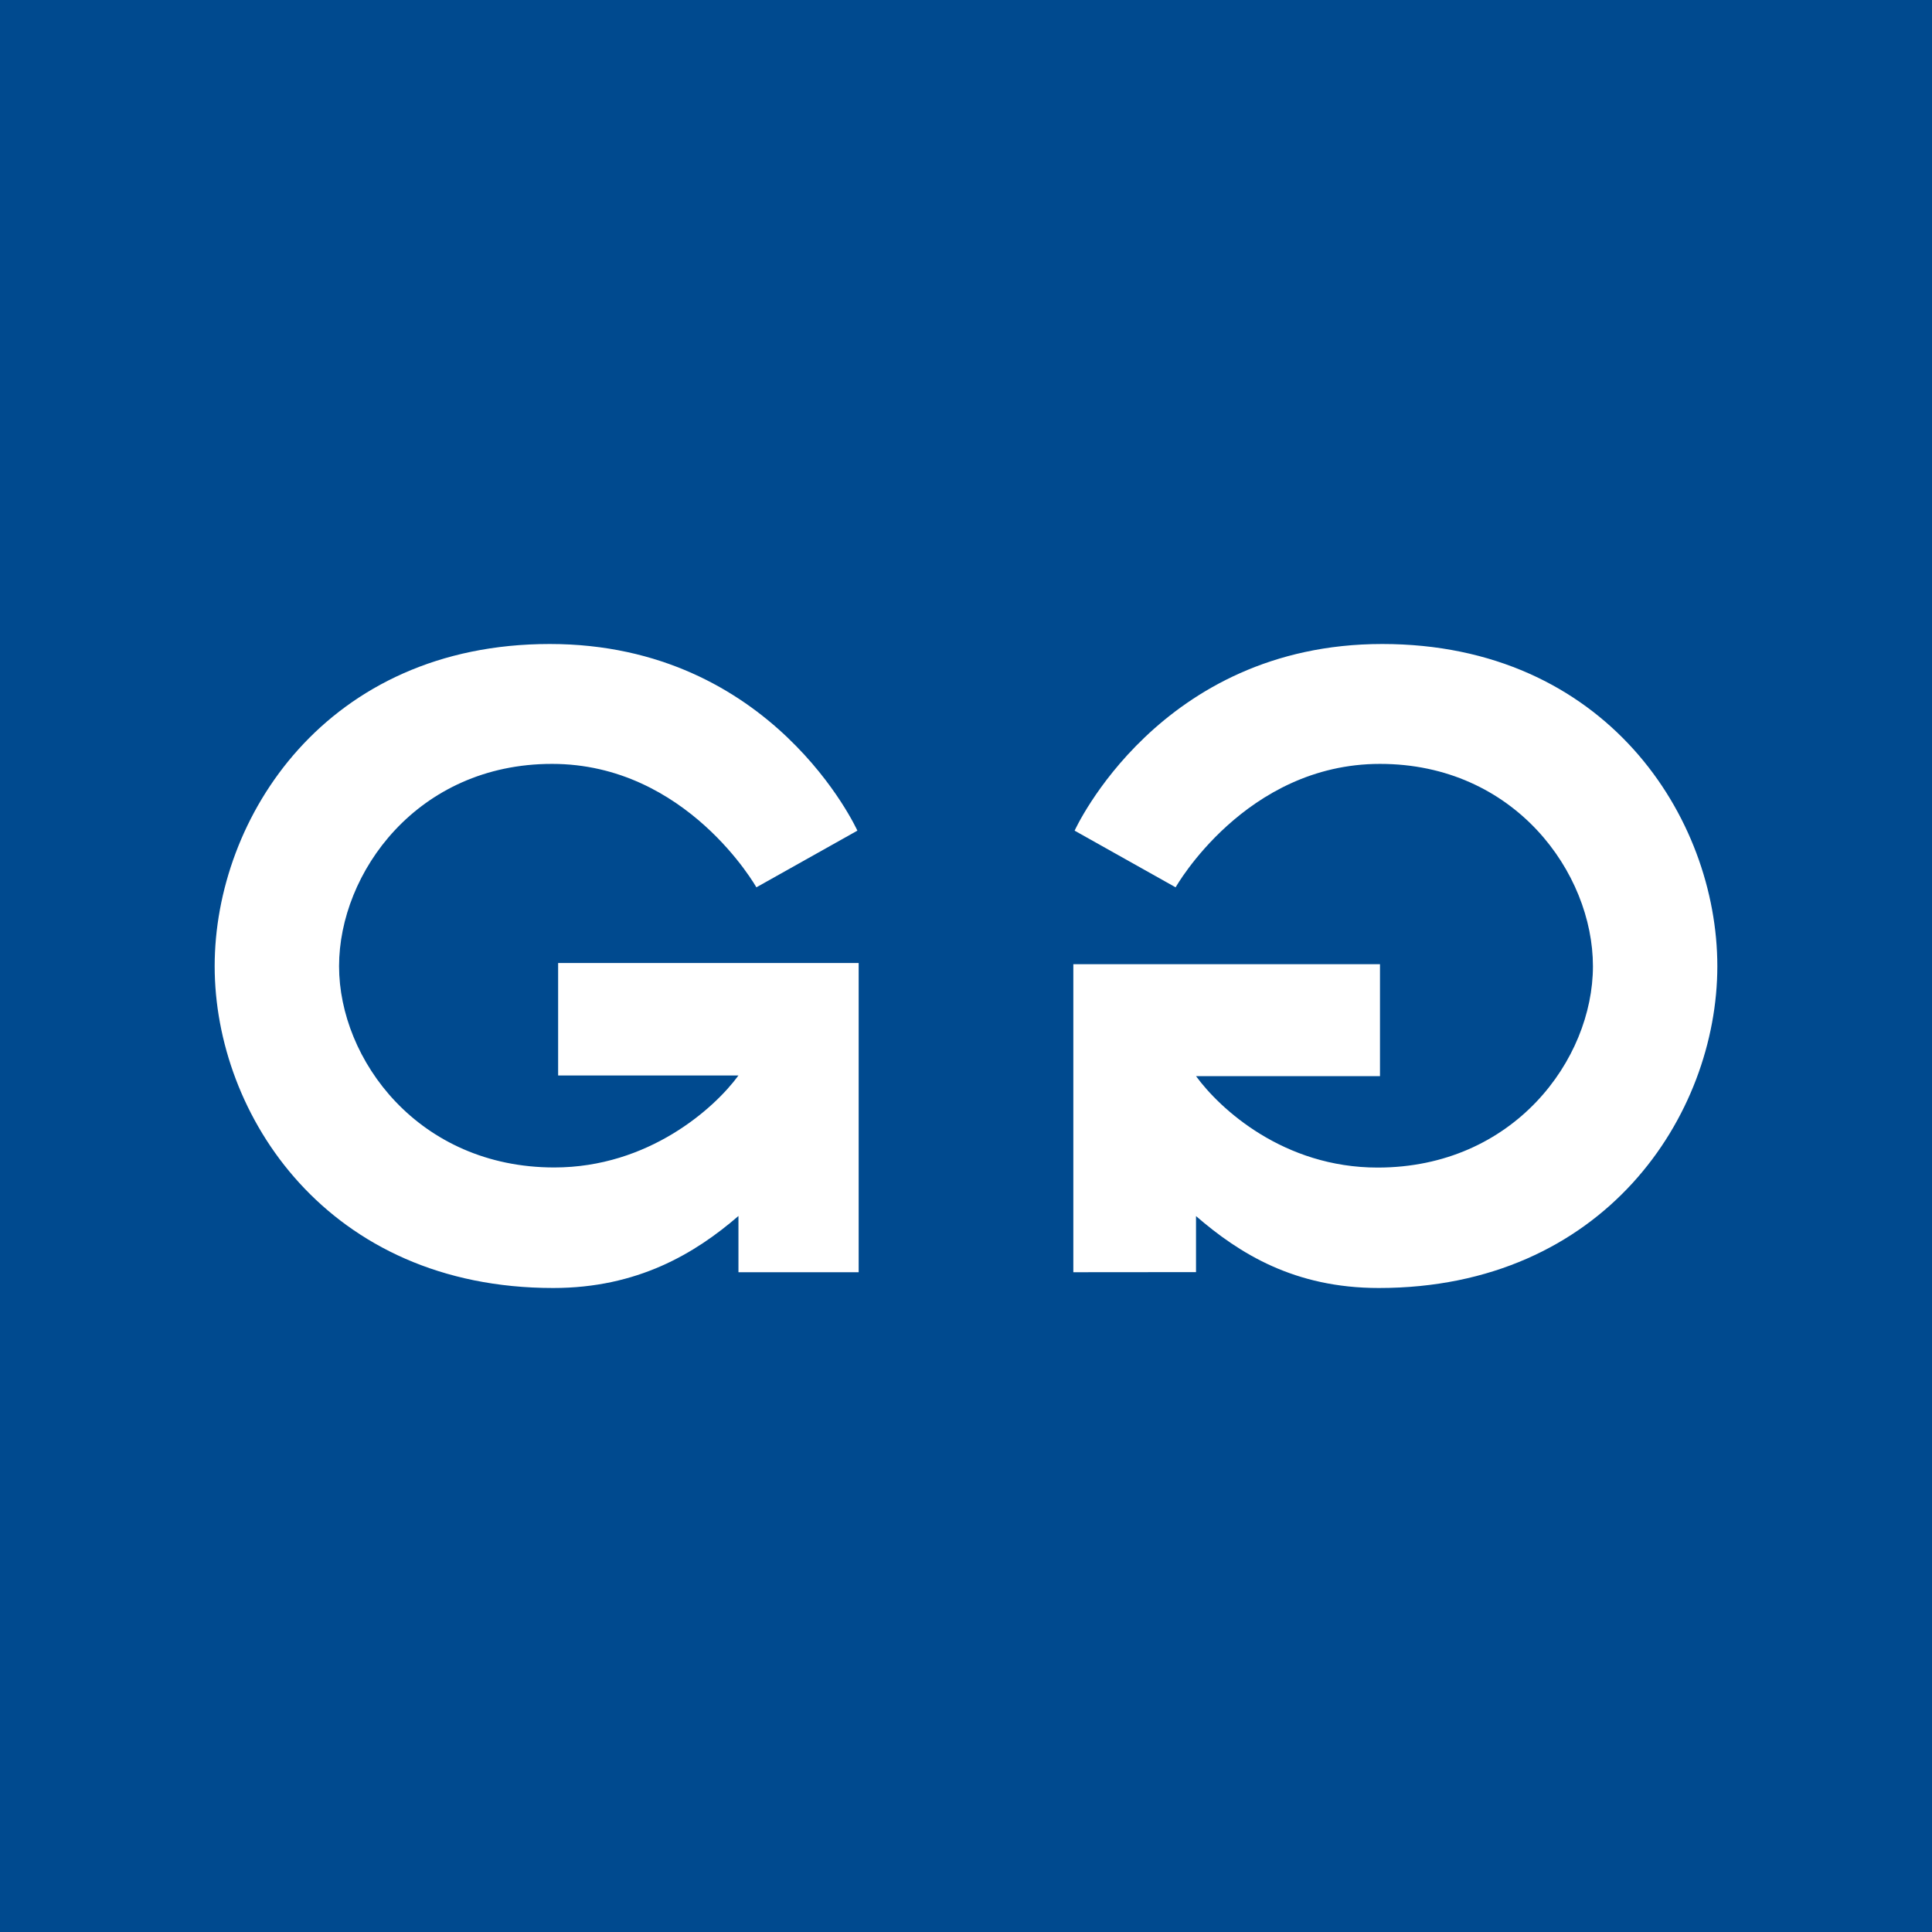 <!-- by TradingView --><svg width="18" height="18" xmlns="http://www.w3.org/2000/svg"><path fill="#004A8F" d="M0 0h18v18H0z"/><path d="M8 11.853H6.88v-.524c-.405.35-.941.671-1.726.671C3.053 12 2 10.39 2 9.002 2 7.615 3.042 6 5.122 6s2.866 1.739 2.866 1.739l-.941.528s-.649-1.15-1.904-1.15-1.984 1.015-1.984 1.885c0 .87.74 1.875 2.005 1.875.877 0 1.492-.55 1.716-.857H5.2V8.972H8v2.881zM10 8.983h2.857v1.043h-1.714c.223.306.816.852 1.692.852 1.266 0 2.006-1.005 2.006-1.876 0-.87-.73-1.885-1.984-1.885-1.255 0-1.904 1.15-1.904 1.15l-.941-.528S10.799 6 12.878 6C14.958 6 16 7.615 16 9.002 16 10.39 14.947 12 12.846 12c-.785 0-1.298-.32-1.703-.67v.522L10 11.853v-2.87z" fill="#fff"/></svg>